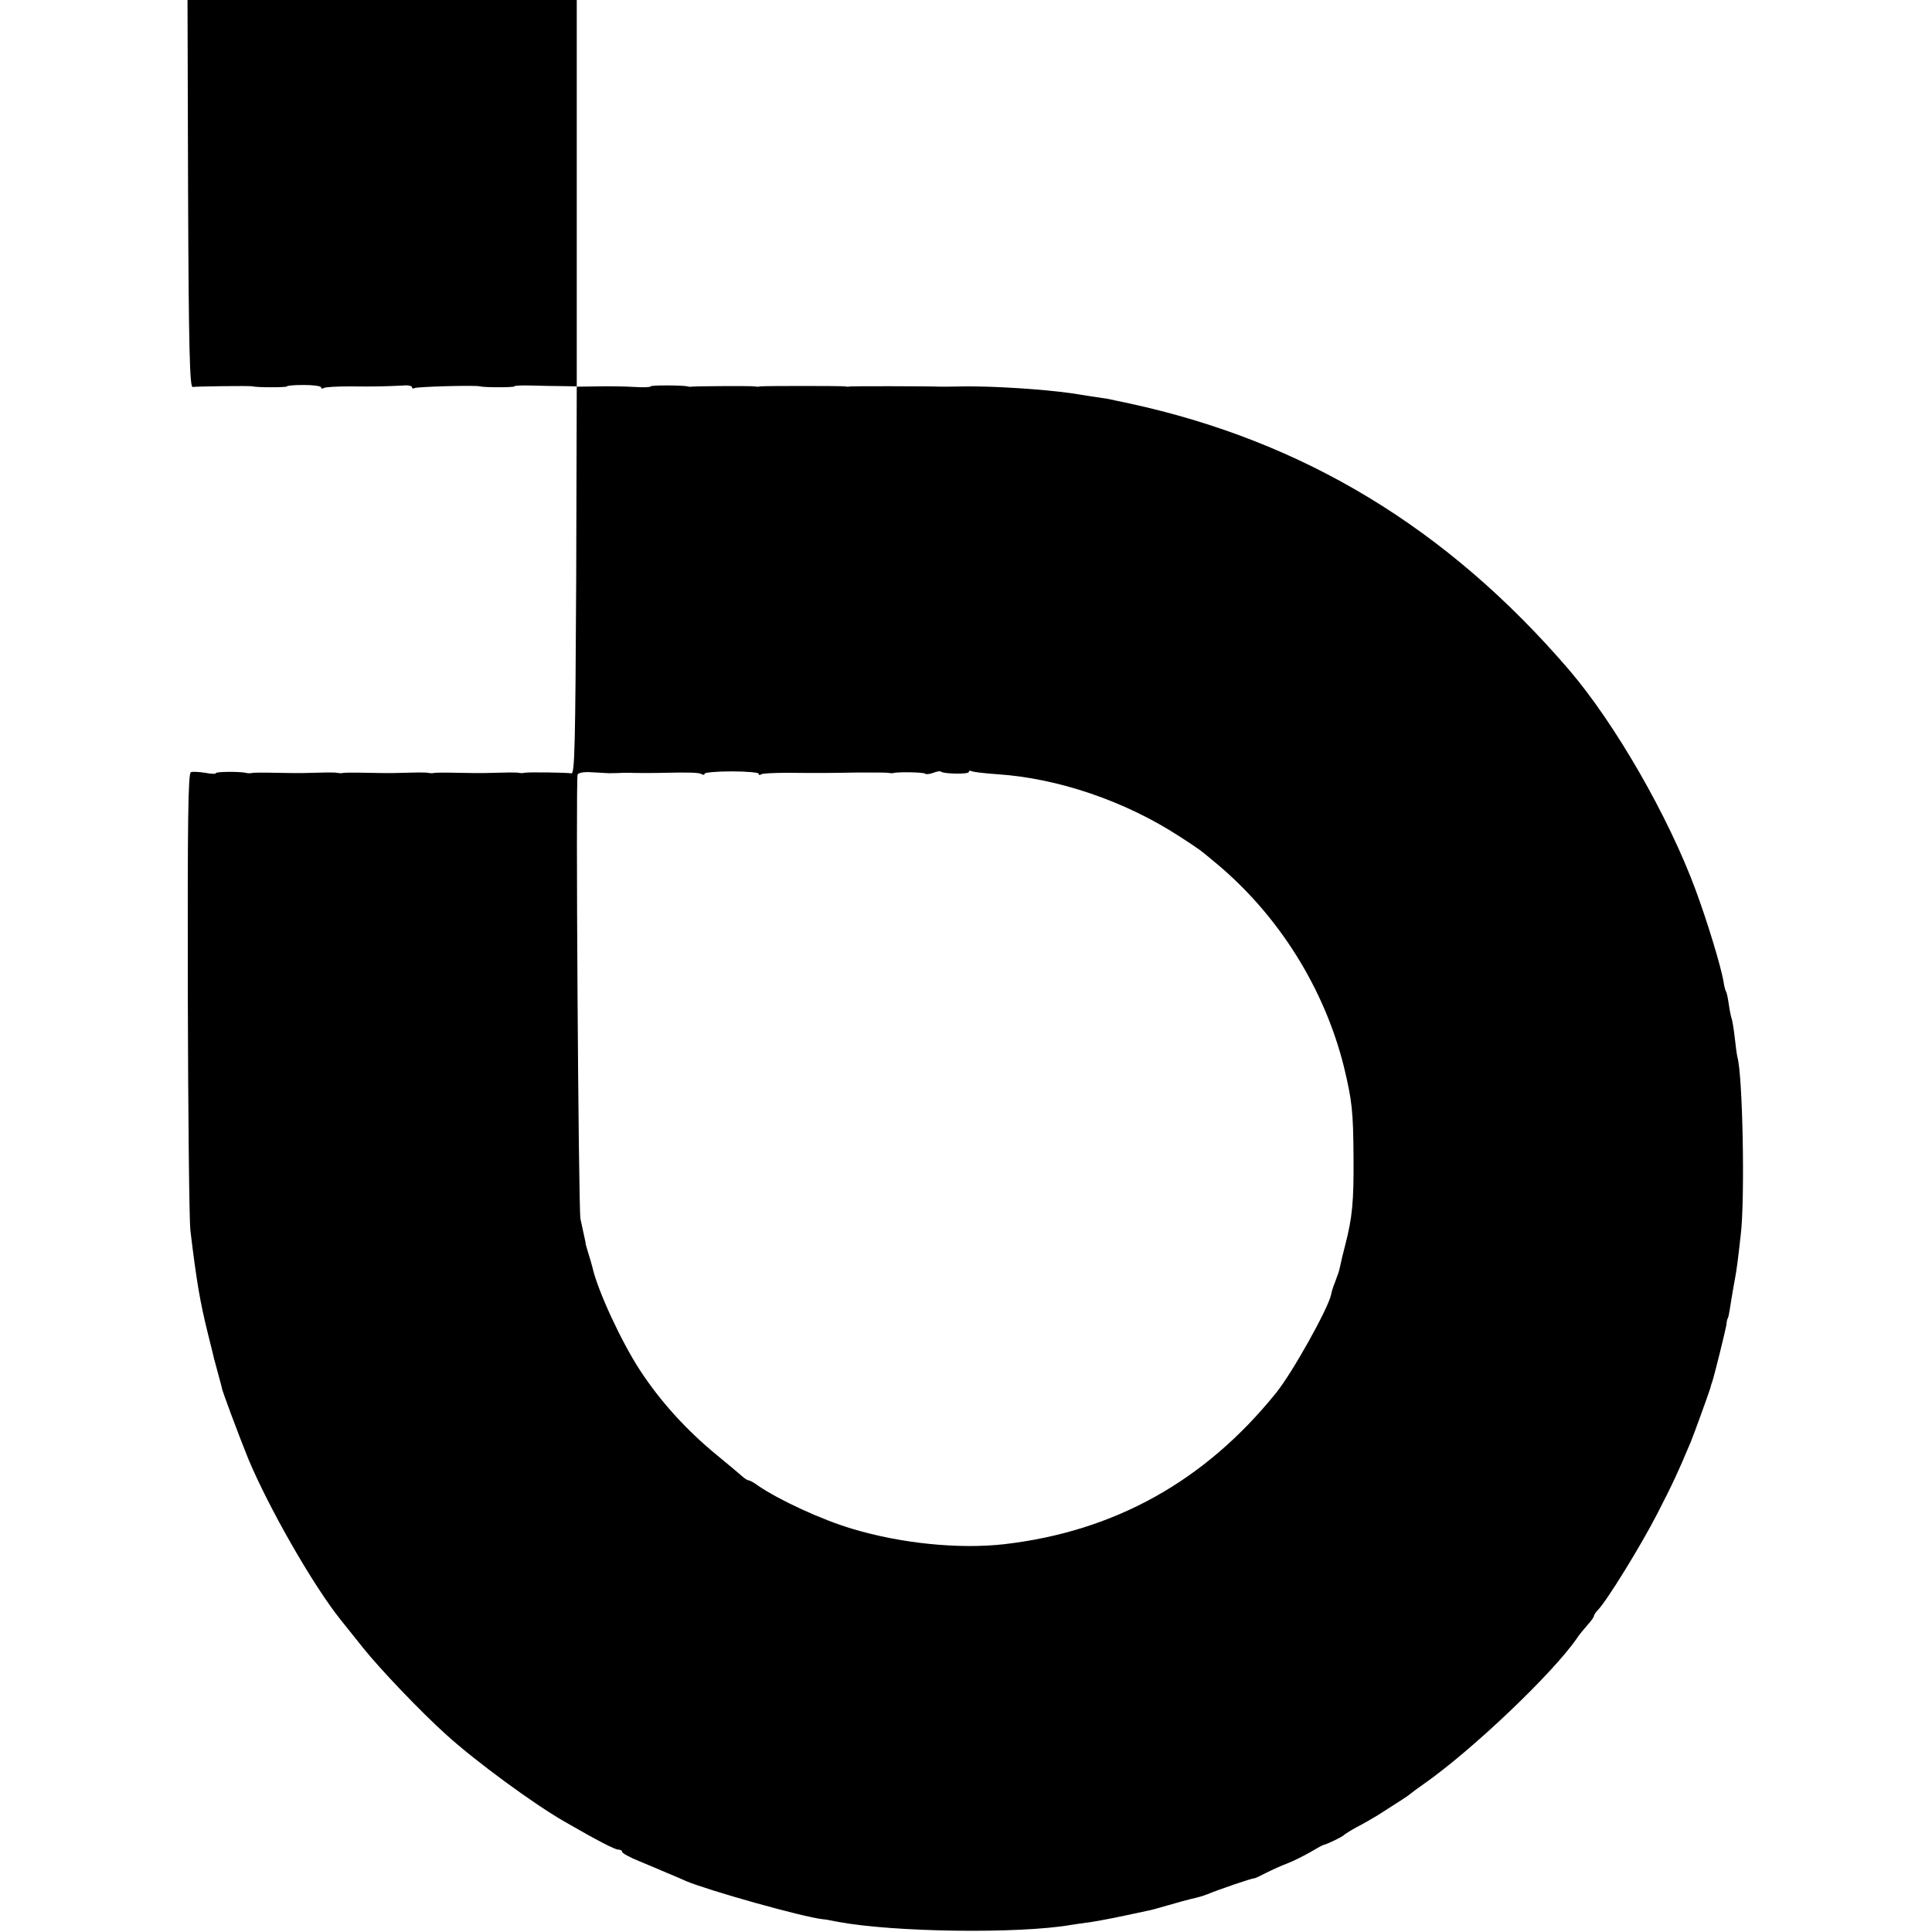 <?xml version="1.0" standalone="no"?>
<!DOCTYPE svg PUBLIC "-//W3C//DTD SVG 20010904//EN"
 "http://www.w3.org/TR/2001/REC-SVG-20010904/DTD/svg10.dtd">
<svg version="1.0" xmlns="http://www.w3.org/2000/svg"
 width="680pt" height="680pt" viewBox="0 0 680 680"
 preserveAspectRatio="xMidYMid meet">
<g transform="translate(0,680) scale(0.1,-0.1)"
fill="#000000" stroke="none">
<path d="M662 6118 c2 -542 6 -682 16 -680 13 2 204 5 212 2 14 -4 120 -4 120
0 0 3 27 5 60 5 33 0 60 -4 60 -8 0 -5 4 -6 9 -3 5 4 47 6 93 6 83 -1 124 0
186 3 17 2 32 -1 32 -6 0 -4 4 -6 9 -3 7 5 218 11 231 6 14 -4 120 -4 120 0 0
3 28 4 62 3 35 -1 84 -2 111 -2 l47 -1 -2 -682 c-3 -576 -5 -683 -17 -680 -15
3 -150 5 -166 2 -5 -2 -14 -1 -20 0 -8 2 -54 1 -125 -1 -8 0 -49 0 -90 1 -41
1 -79 1 -85 -1 -5 -1 -14 0 -20 1 -8 2 -54 1 -125 -1 -8 0 -49 0 -90 1 -41 1
-79 1 -85 -1 -5 -1 -14 0 -20 1 -8 2 -54 1 -125 -1 -8 0 -49 0 -90 1 -41 1
-79 1 -85 -1 -5 -1 -14 -1 -20 1 -26 5 -105 4 -105 -1 0 -4 -17 -3 -38 1 -21
3 -43 5 -50 2 -10 -3 -12 -166 -11 -775 1 -425 5 -801 9 -837 22 -182 34 -252
62 -365 11 -44 21 -84 22 -90 2 -5 8 -30 15 -55 7 -25 12 -45 12 -45 -3 0 59
-166 93 -250 72 -172 226 -442 324 -565 11 -14 47 -59 80 -100 59 -74 204
-226 292 -305 102 -93 308 -244 416 -306 118 -68 178 -99 190 -99 8 0 14 -4
14 -8 0 -5 26 -19 58 -32 31 -13 77 -32 102 -43 25 -10 54 -23 65 -28 85 -35
410 -126 480 -134 6 0 29 -4 53 -9 196 -37 638 -43 822 -11 14 2 45 7 70 10
38 6 85 15 200 40 8 1 40 10 71 19 31 9 67 19 80 22 31 7 40 10 59 17 41 17
158 57 165 56 3 0 22 9 43 20 20 10 53 25 72 32 19 7 55 25 80 39 25 15 47 27
50 27 11 2 65 28 70 34 3 3 23 16 45 28 22 11 56 31 76 43 86 55 105 67 114
75 6 5 26 20 45 33 169 118 452 387 539 512 8 13 26 34 38 48 13 14 23 28 23
32 0 3 6 13 13 20 32 32 153 229 210 340 55 107 73 146 118 253 9 21 64 173
69 190 1 6 4 15 6 20 8 23 47 182 50 200 1 11 3 21 4 23 3 3 5 11 13 63 4 25
10 59 13 75 6 32 11 68 21 159 15 125 7 561 -12 625 -2 8 -6 38 -9 66 -3 28
-8 57 -10 65 -3 8 -8 31 -11 53 -3 21 -7 42 -10 46 -2 3 -7 20 -9 37 -10 55
-56 207 -97 318 -96 261 -285 589 -447 778 -428 498 -933 804 -1547 937 -33 7
-67 14 -75 16 -8 1 -35 5 -60 9 -25 4 -56 9 -70 11 -99 14 -270 25 -375 24
-38 -1 -77 -1 -85 -1 -49 2 -307 2 -315 1 -6 -1 -14 -2 -20 0 -13 2 -288 2
-300 0 -6 -2 -14 -1 -20 0 -10 2 -208 1 -222 -1 -5 -1 -10 0 -13 1 -12 4 -130
5 -130 0 0 -3 -26 -4 -57 -2 -32 2 -91 3 -130 2 l-73 -1 0 681 0 680 -685 0
-685 0 2 -682z m1473 -2039 c6 -1 21 0 35 0 14 1 33 1 43 1 20 -1 99 -1 125 0
91 2 123 1 132 -5 5 -3 10 -3 10 2 0 4 43 8 95 8 52 0 95 -4 95 -8 0 -5 4 -6
10 -2 5 3 47 5 92 5 109 -1 135 -1 248 1 53 0 100 0 105 -1 6 -1 13 -2 18 -1
18 5 108 3 113 -2 3 -3 16 -2 29 3 13 5 25 7 27 4 9 -8 98 -10 98 -1 0 4 4 6
9 3 5 -3 46 -8 91 -11 213 -14 449 -94 640 -218 74 -48 70 -45 130 -95 220
-183 381 -440 450 -716 29 -121 33 -157 34 -321 1 -154 -4 -209 -29 -306 -8
-30 -16 -64 -18 -75 -2 -10 -6 -26 -10 -34 -3 -8 -8 -24 -13 -35 -4 -11 -8
-25 -9 -32 -11 -50 -137 -276 -194 -346 -250 -310 -568 -487 -956 -532 -158
-18 -362 2 -535 54 -108 32 -257 101 -332 152 -14 11 -30 19 -34 19 -4 0 -14
7 -23 15 -9 8 -47 40 -86 72 -110 90 -201 191 -273 301 -65 100 -148 278 -167
362 -2 8 -8 30 -14 48 -5 18 -10 33 -10 35 1 1 -2 13 -5 27 -3 14 -9 41 -13
60 -7 37 -17 1545 -10 1564 3 6 23 10 48 8 24 -1 49 -3 54 -3z"/>
</g>
</svg>
